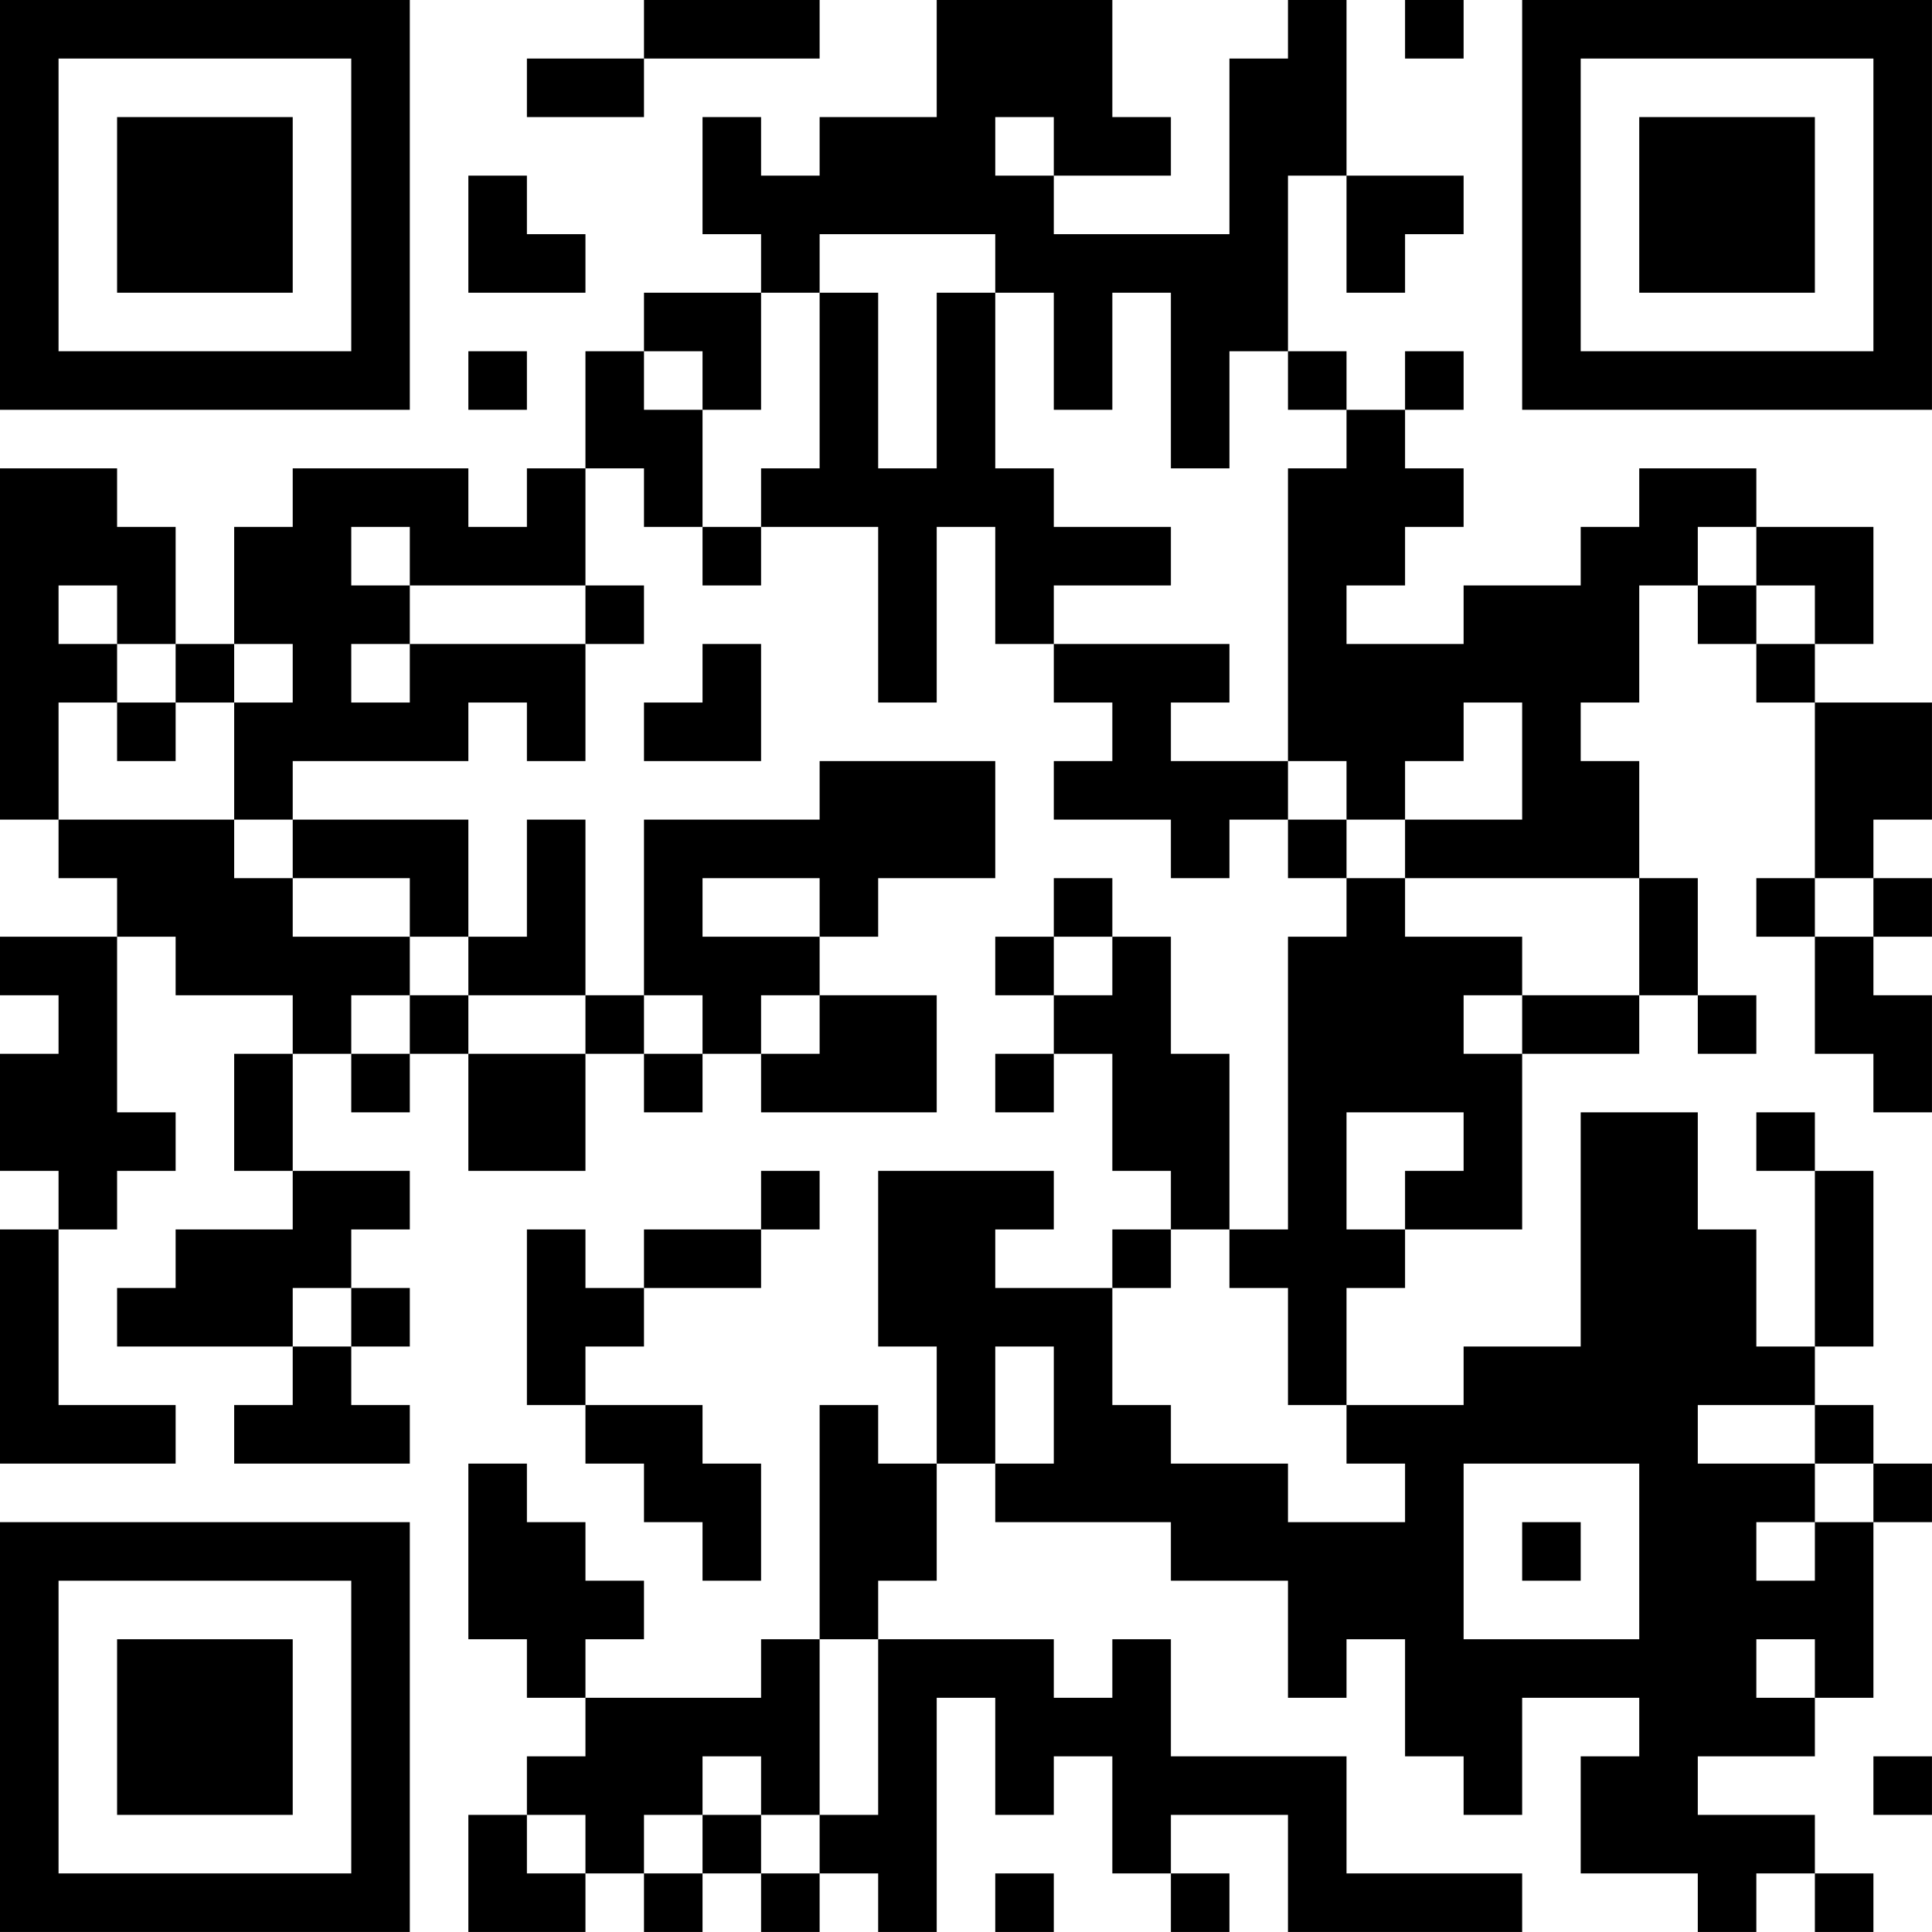 <?xml version="1.0" encoding="UTF-8"?>
<svg xmlns="http://www.w3.org/2000/svg" version="1.1" width="400" height="400" viewBox="0 0 400 400"><rect x="0" y="0" width="400" height="400" fill="#ffffff"/><g transform="scale(12.121)"><g transform="translate(0,0)"><path fill-rule="evenodd" d="M11 0L11 1L9 1L9 2L11 2L11 1L14 1L14 0ZM16 0L16 2L14 2L14 3L13 3L13 2L12 2L12 4L13 4L13 5L11 5L11 6L10 6L10 8L9 8L9 9L8 9L8 8L5 8L5 9L4 9L4 11L3 11L3 9L2 9L2 8L0 8L0 14L1 14L1 15L2 15L2 16L0 16L0 17L1 17L1 18L0 18L0 20L1 20L1 21L0 21L0 25L3 25L3 24L1 24L1 21L2 21L2 20L3 20L3 19L2 19L2 16L3 16L3 17L5 17L5 18L4 18L4 20L5 20L5 21L3 21L3 22L2 22L2 23L5 23L5 24L4 24L4 25L7 25L7 24L6 24L6 23L7 23L7 22L6 22L6 21L7 21L7 20L5 20L5 18L6 18L6 19L7 19L7 18L8 18L8 20L10 20L10 18L11 18L11 19L12 19L12 18L13 18L13 19L16 19L16 17L14 17L14 16L15 16L15 15L17 15L17 13L14 13L14 14L11 14L11 17L10 17L10 14L9 14L9 16L8 16L8 14L5 14L5 13L8 13L8 12L9 12L9 13L10 13L10 11L11 11L11 10L10 10L10 8L11 8L11 9L12 9L12 10L13 10L13 9L15 9L15 12L16 12L16 9L17 9L17 11L18 11L18 12L19 12L19 13L18 13L18 14L20 14L20 15L21 15L21 14L22 14L22 15L23 15L23 16L22 16L22 21L21 21L21 18L20 18L20 16L19 16L19 15L18 15L18 16L17 16L17 17L18 17L18 18L17 18L17 19L18 19L18 18L19 18L19 20L20 20L20 21L19 21L19 22L17 22L17 21L18 21L18 20L15 20L15 23L16 23L16 25L15 25L15 24L14 24L14 28L13 28L13 29L10 29L10 28L11 28L11 27L10 27L10 26L9 26L9 25L8 25L8 28L9 28L9 29L10 29L10 30L9 30L9 31L8 31L8 33L10 33L10 32L11 32L11 33L12 33L12 32L13 32L13 33L14 33L14 32L15 32L15 33L16 33L16 29L17 29L17 31L18 31L18 30L19 30L19 32L20 32L20 33L21 33L21 32L20 32L20 31L22 31L22 33L26 33L26 32L23 32L23 30L20 30L20 28L19 28L19 29L18 29L18 28L15 28L15 27L16 27L16 25L17 25L17 26L20 26L20 27L22 27L22 29L23 29L23 28L24 28L24 30L25 30L25 31L26 31L26 29L28 29L28 30L27 30L27 32L29 32L29 33L30 33L30 32L31 32L31 33L32 33L32 32L31 32L31 31L29 31L29 30L31 30L31 29L32 29L32 26L33 26L33 25L32 25L32 24L31 24L31 23L32 23L32 20L31 20L31 19L30 19L30 20L31 20L31 23L30 23L30 21L29 21L29 19L27 19L27 23L25 23L25 24L23 24L23 22L24 22L24 21L26 21L26 18L28 18L28 17L29 17L29 18L30 18L30 17L29 17L29 15L28 15L28 13L27 13L27 12L28 12L28 10L29 10L29 11L30 11L30 12L31 12L31 15L30 15L30 16L31 16L31 18L32 18L32 19L33 19L33 17L32 17L32 16L33 16L33 15L32 15L32 14L33 14L33 12L31 12L31 11L32 11L32 9L30 9L30 8L28 8L28 9L27 9L27 10L25 10L25 11L23 11L23 10L24 10L24 9L25 9L25 8L24 8L24 7L25 7L25 6L24 6L24 7L23 7L23 6L22 6L22 3L23 3L23 5L24 5L24 4L25 4L25 3L23 3L23 0L22 0L22 1L21 1L21 4L18 4L18 3L20 3L20 2L19 2L19 0ZM24 0L24 1L25 1L25 0ZM17 2L17 3L18 3L18 2ZM8 3L8 5L10 5L10 4L9 4L9 3ZM14 4L14 5L13 5L13 7L12 7L12 6L11 6L11 7L12 7L12 9L13 9L13 8L14 8L14 5L15 5L15 8L16 8L16 5L17 5L17 8L18 8L18 9L20 9L20 10L18 10L18 11L21 11L21 12L20 12L20 13L22 13L22 14L23 14L23 15L24 15L24 16L26 16L26 17L25 17L25 18L26 18L26 17L28 17L28 15L24 15L24 14L26 14L26 12L25 12L25 13L24 13L24 14L23 14L23 13L22 13L22 8L23 8L23 7L22 7L22 6L21 6L21 8L20 8L20 5L19 5L19 7L18 7L18 5L17 5L17 4ZM8 6L8 7L9 7L9 6ZM6 9L6 10L7 10L7 11L6 11L6 12L7 12L7 11L10 11L10 10L7 10L7 9ZM29 9L29 10L30 10L30 11L31 11L31 10L30 10L30 9ZM1 10L1 11L2 11L2 12L1 12L1 14L4 14L4 15L5 15L5 16L7 16L7 17L6 17L6 18L7 18L7 17L8 17L8 18L10 18L10 17L8 17L8 16L7 16L7 15L5 15L5 14L4 14L4 12L5 12L5 11L4 11L4 12L3 12L3 11L2 11L2 10ZM12 11L12 12L11 12L11 13L13 13L13 11ZM2 12L2 13L3 13L3 12ZM12 15L12 16L14 16L14 15ZM31 15L31 16L32 16L32 15ZM18 16L18 17L19 17L19 16ZM11 17L11 18L12 18L12 17ZM13 17L13 18L14 18L14 17ZM23 19L23 21L24 21L24 20L25 20L25 19ZM13 20L13 21L11 21L11 22L10 22L10 21L9 21L9 24L10 24L10 25L11 25L11 26L12 26L12 27L13 27L13 25L12 25L12 24L10 24L10 23L11 23L11 22L13 22L13 21L14 21L14 20ZM20 21L20 22L19 22L19 24L20 24L20 25L22 25L22 26L24 26L24 25L23 25L23 24L22 24L22 22L21 22L21 21ZM5 22L5 23L6 23L6 22ZM17 23L17 25L18 25L18 23ZM29 24L29 25L31 25L31 26L30 26L30 27L31 27L31 26L32 26L32 25L31 25L31 24ZM25 25L25 28L28 28L28 25ZM26 26L26 27L27 27L27 26ZM14 28L14 31L13 31L13 30L12 30L12 31L11 31L11 32L12 32L12 31L13 31L13 32L14 32L14 31L15 31L15 28ZM30 28L30 29L31 29L31 28ZM32 30L32 31L33 31L33 30ZM9 31L9 32L10 32L10 31ZM17 32L17 33L18 33L18 32ZM0 0L0 7L7 7L7 0ZM1 1L1 6L6 6L6 1ZM2 2L2 5L5 5L5 2ZM26 0L26 7L33 7L33 0ZM27 1L27 6L32 6L32 1ZM28 2L28 5L31 5L31 2ZM0 26L0 33L7 33L7 26ZM1 27L1 32L6 32L6 27ZM2 28L2 31L5 31L5 28Z" fill="#000000"/></g></g></svg>
